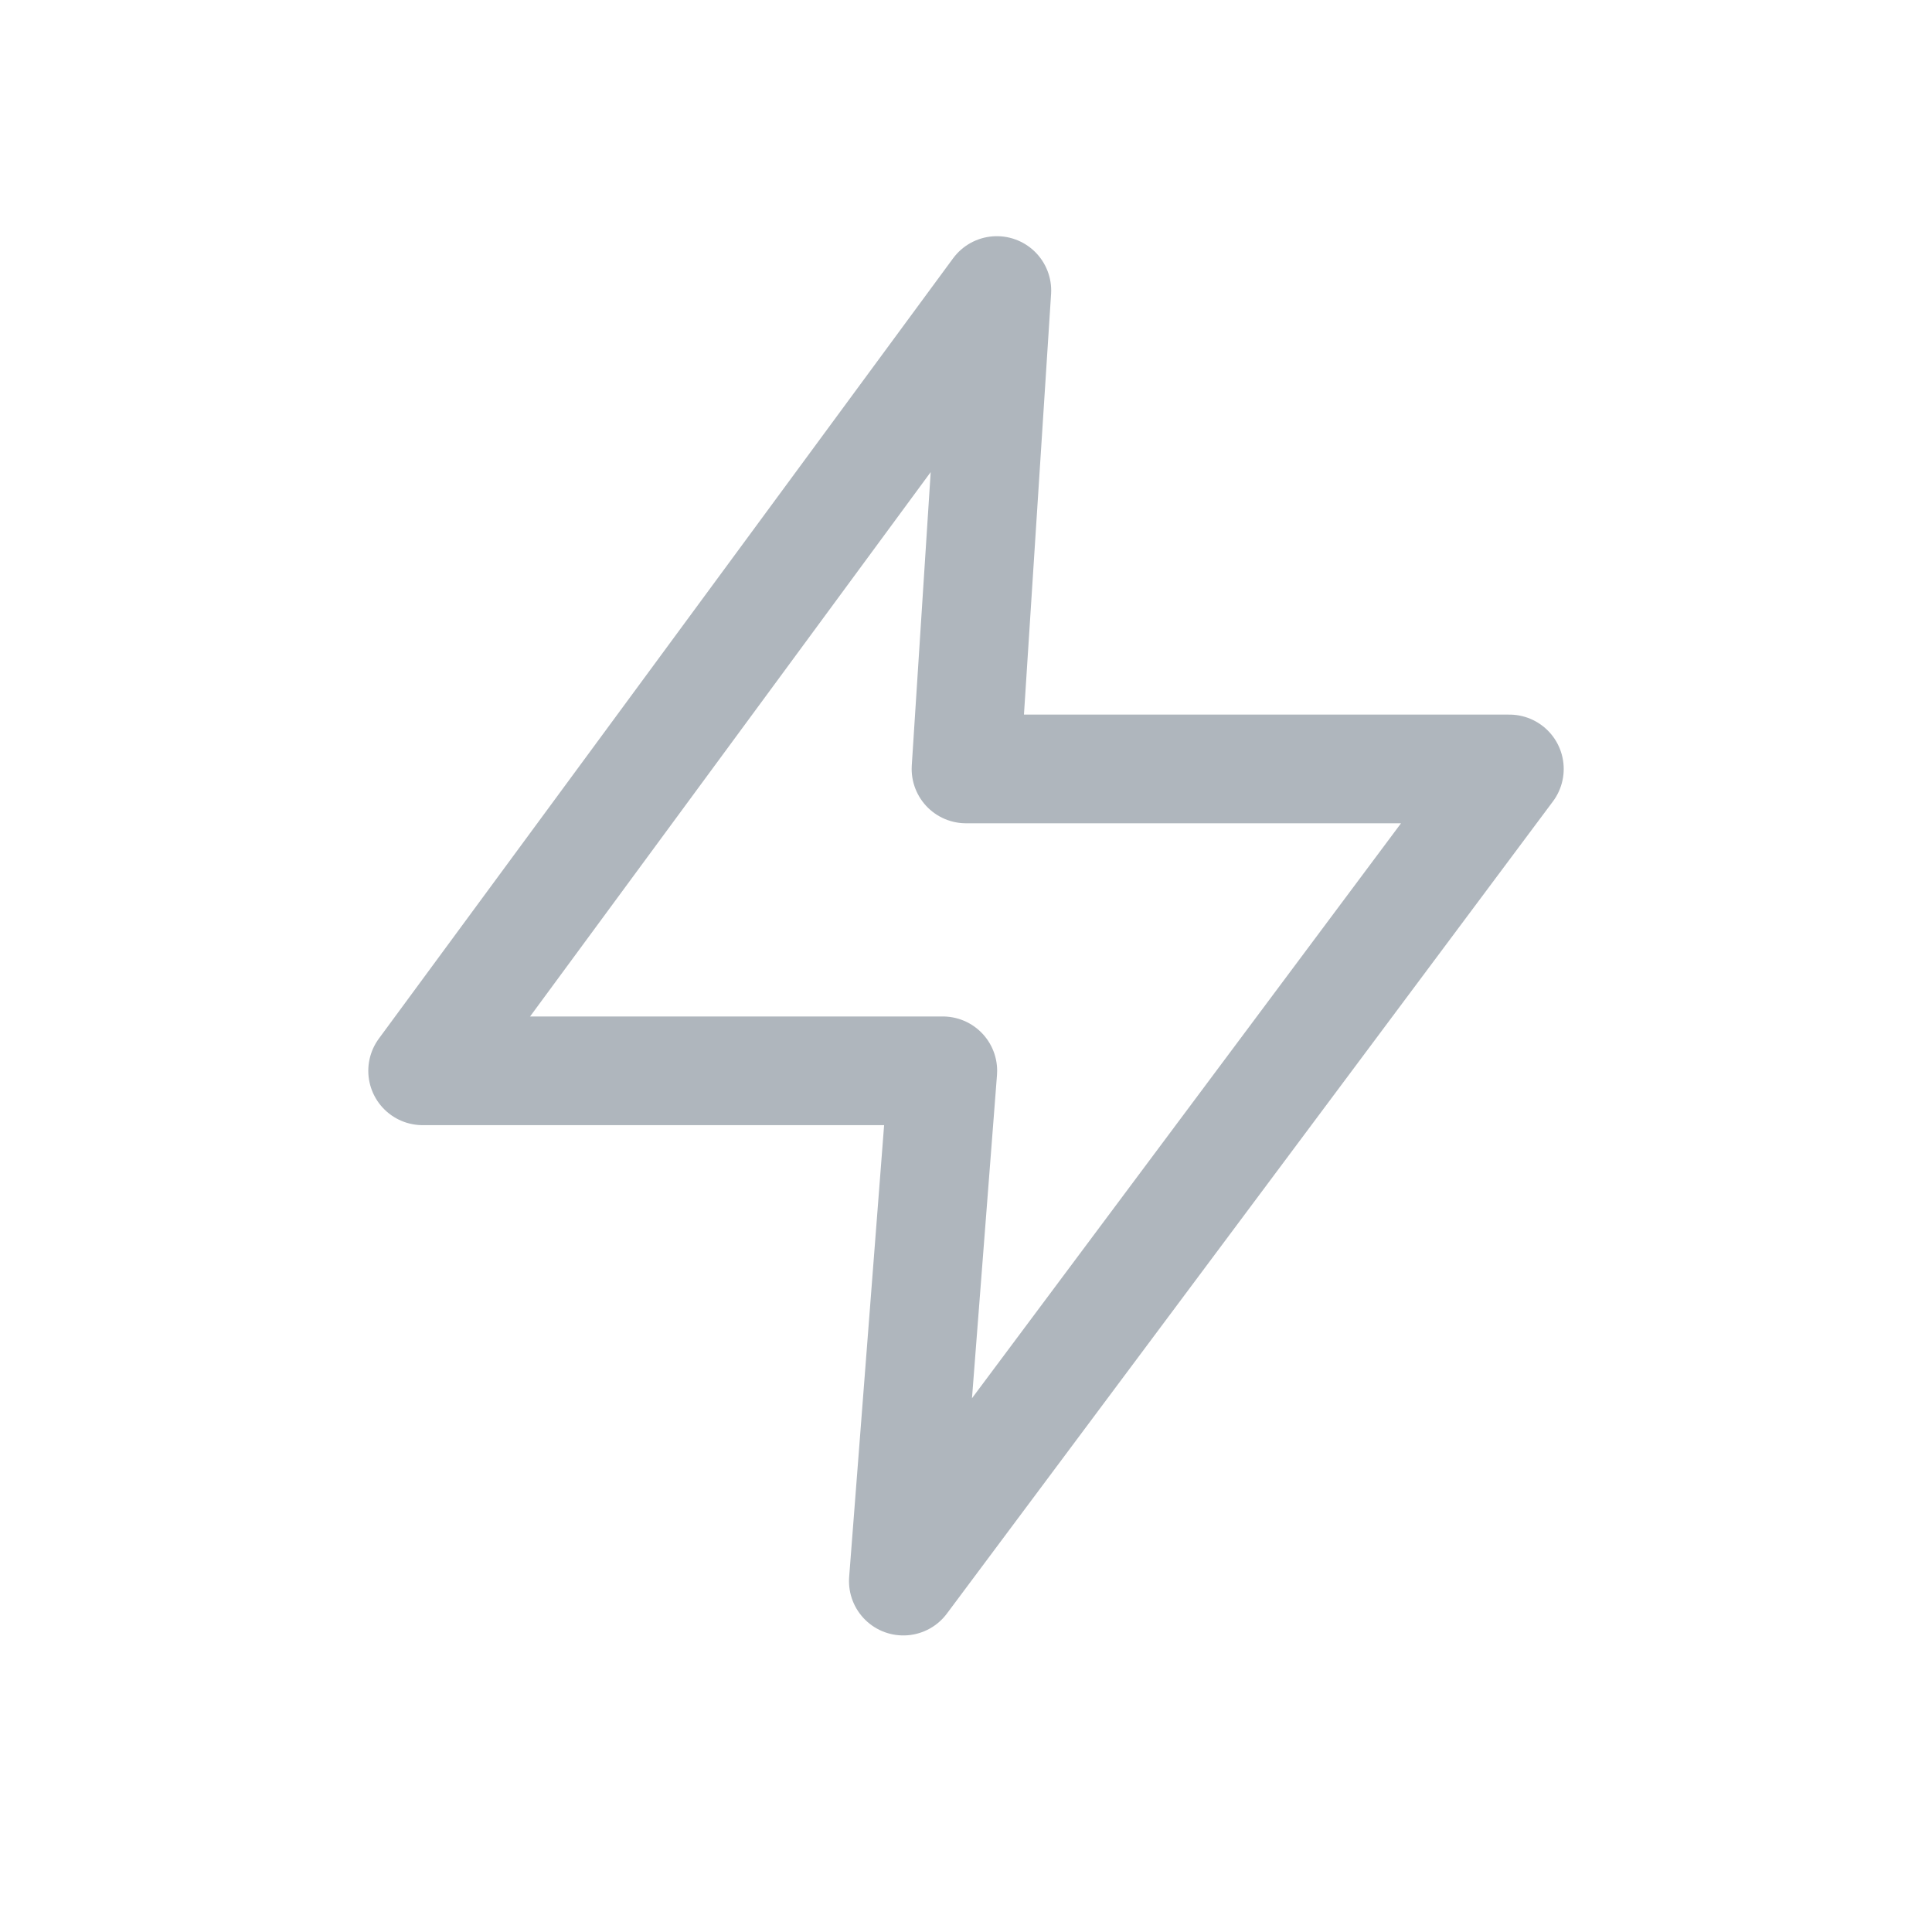 <svg width="32" height="32" viewBox="0 0 32 32" fill="none" xmlns="http://www.w3.org/2000/svg">
<path fill-rule="evenodd" clip-rule="evenodd" d="M16.511 4.812L7 17.736H15.616L14.962 26.188L25 12.736H16L16.511 4.812Z" stroke="#AFB6BD" stroke-width="1.8" stroke-linejoin="round"/>
</svg>
